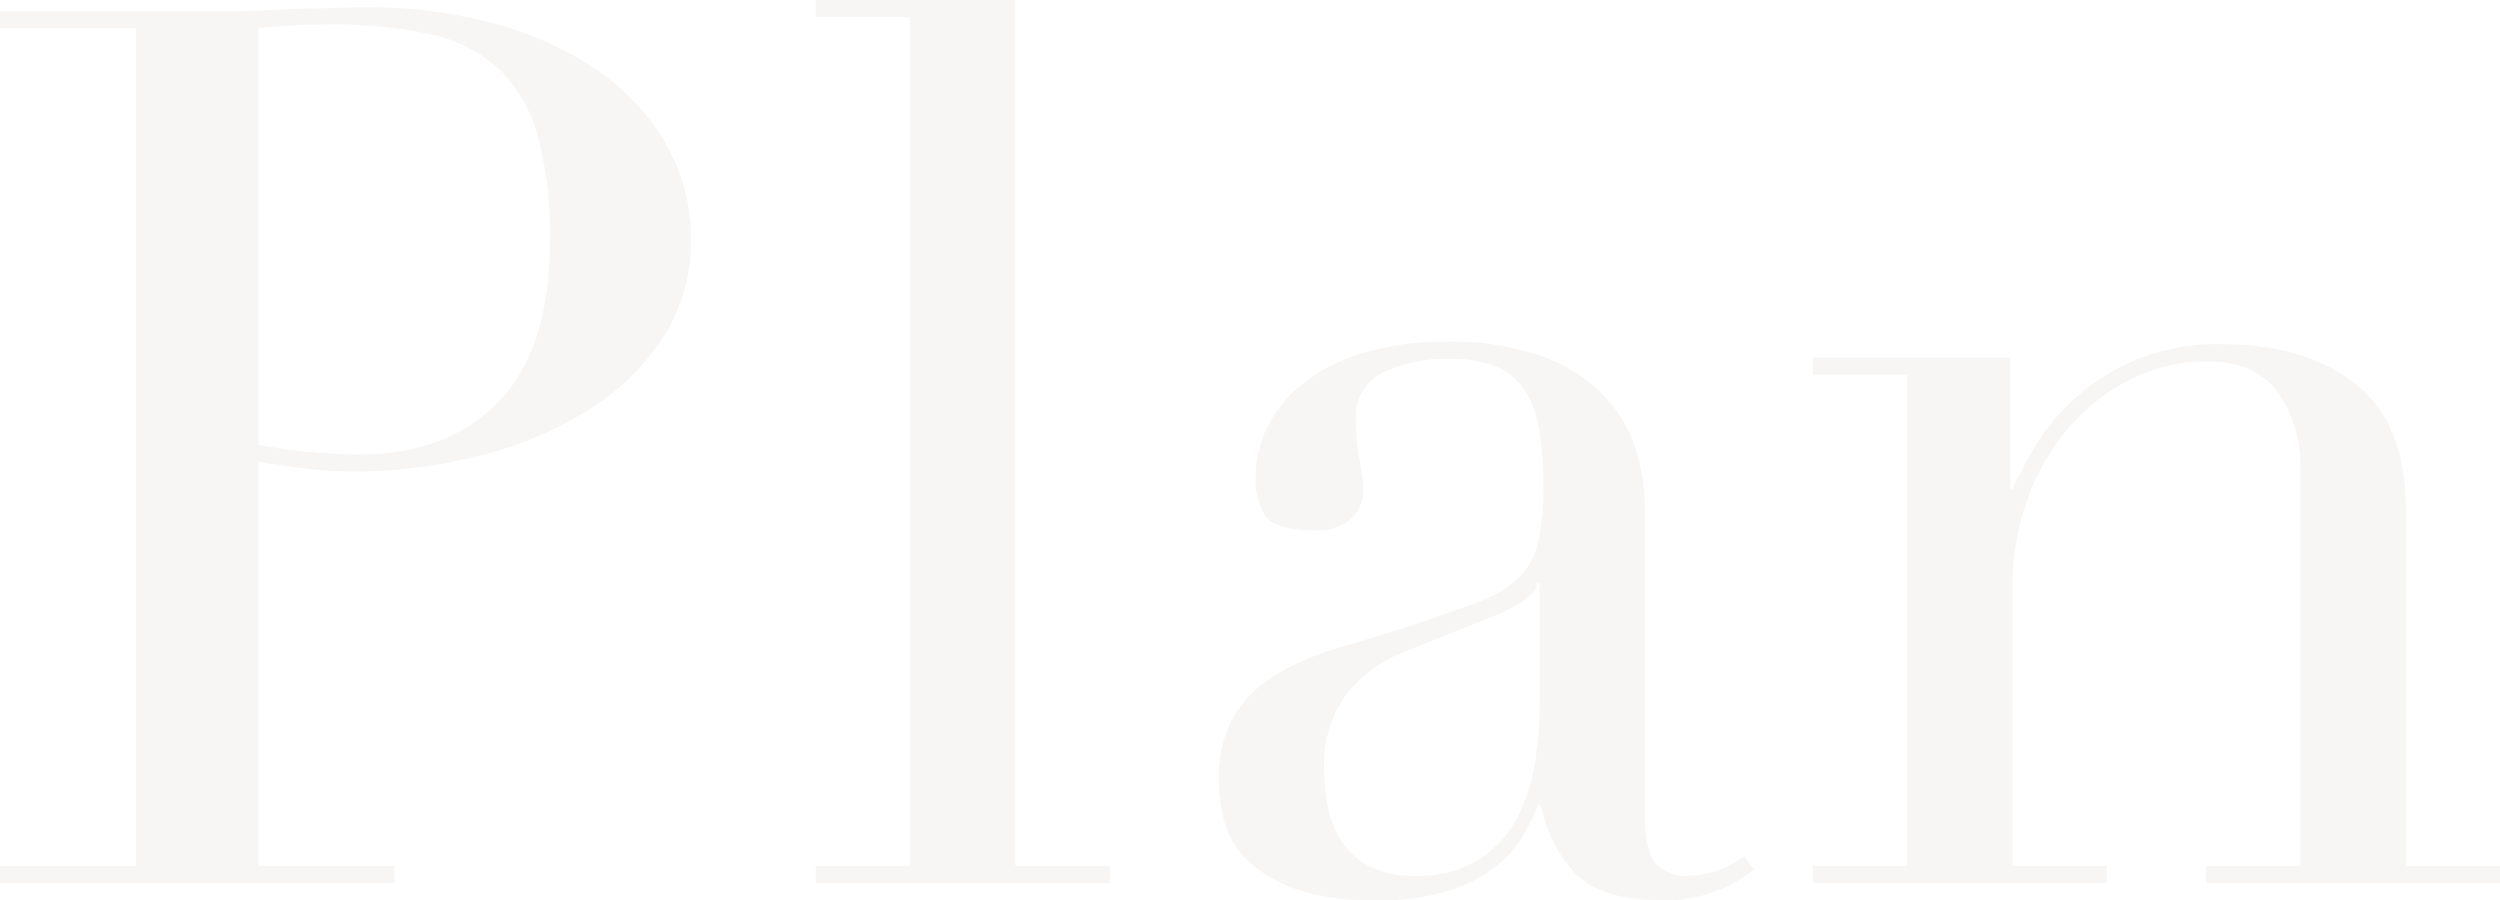 <svg xmlns="http://www.w3.org/2000/svg" width="244.92" height="88.2" viewBox="0 0 244.92 88.2"><path d="M-96.84-42.96a47.743,47.743,0,0,0,5.04.72q2.64.24,4.68.24,8.88,0,13.86-5.22T-68.28-63a36.749,36.749,0,0,0-1.2-10.2,14.447,14.447,0,0,0-3.78-6.54,14.131,14.131,0,0,0-6.72-3.42,44.37,44.37,0,0,0-9.9-.96q-2.28,0-4.14.12t-2.82.24ZM-122.16-1.68h13.32V-83.76h-13.32v-1.68H-99.6q1.68,0,3.36-.06t3.36-.18q1.68,0,3.3-.06t3.3-.06a47.079,47.079,0,0,1,12.66,1.62,32.471,32.471,0,0,1,10.08,4.62,22.325,22.325,0,0,1,6.66,7.2A18.528,18.528,0,0,1-54.48-63a17.085,17.085,0,0,1-2.76,9.6,23.835,23.835,0,0,1-7.32,7.08,37.05,37.05,0,0,1-10.62,4.44,50.588,50.588,0,0,1-12.66,1.56,39.8,39.8,0,0,1-4.32-.3q-2.64-.3-4.68-.66v39.6h13.32V0h-38.64Zm79.92,0H-33V-84.84h-9.24v-1.68h19.56V-1.68h9.24V0h-28.8ZM28.68-29.4h-.24q-.24,1.56-3.96,3.12l-9,3.6A13.12,13.12,0,0,0,9.6-18.3a11.664,11.664,0,0,0-2.04,7.02,20.175,20.175,0,0,0,.36,3.72A9.534,9.534,0,0,0,9.24-4.14a7.325,7.325,0,0,0,2.7,2.46,9.269,9.269,0,0,0,4.5.96A11.17,11.17,0,0,0,22.86-2.4a11,11,0,0,0,3.72-4.2,17.726,17.726,0,0,0,1.68-5.46,38.056,38.056,0,0,0,.42-5.34Zm21,28.08A16.443,16.443,0,0,1,45.96.78a13.738,13.738,0,0,1-5.28.9q-5.76,0-8.34-2.46a13.062,13.062,0,0,1-3.54-6.9h-.24q-.48,1.08-1.32,2.7a10.7,10.7,0,0,1-2.58,3.12A14.361,14.361,0,0,1,20.04.66a22.24,22.24,0,0,1-7.32,1.02A23.175,23.175,0,0,1,4.68.54,13.116,13.116,0,0,1,0-2.28,8.181,8.181,0,0,1-2.22-6.06a15.725,15.725,0,0,1-.54-3.9,11.942,11.942,0,0,1,1.68-6.72A12.442,12.442,0,0,1,3.3-20.7a28.981,28.981,0,0,1,6-2.46q3.3-.96,6.66-2.04,3.96-1.32,6.54-2.28a11.59,11.59,0,0,0,4.02-2.34A7.18,7.18,0,0,0,28.5-33.3a23.842,23.842,0,0,0,.54-5.7,33.318,33.318,0,0,0-.36-5.16,10.936,10.936,0,0,0-1.32-3.9,6.13,6.13,0,0,0-2.76-2.46,11.481,11.481,0,0,0-4.8-.84,13.781,13.781,0,0,0-6.54,1.38,4.721,4.721,0,0,0-2.58,4.5,22.427,22.427,0,0,0,.36,4.02,18.231,18.231,0,0,1,.36,2.94,3.734,3.734,0,0,1-1.2,2.82,4.864,4.864,0,0,1-3.48,1.14Q2.76-34.56,1.8-36a6.585,6.585,0,0,1-.96-3.72,11.127,11.127,0,0,1,1.2-5.04,12.7,12.7,0,0,1,3.54-4.26,17.609,17.609,0,0,1,5.88-2.94,27.774,27.774,0,0,1,8.1-1.08,26.778,26.778,0,0,1,9.24,1.38,15.982,15.982,0,0,1,6,3.72,13.513,13.513,0,0,1,3.24,5.28A19.783,19.783,0,0,1,39-36.48V-6.6q0,3.48,1.08,4.68A3.981,3.981,0,0,0,43.2-.72a8.72,8.72,0,0,0,2.76-.48,10.129,10.129,0,0,0,2.76-1.44Zm5.76-.36h9.24V-49.8H55.44v-1.68H74.76v12.84H75q.72-1.56,2.1-3.96a20.892,20.892,0,0,1,3.78-4.68,21.316,21.316,0,0,1,6-3.9,21.279,21.279,0,0,1,8.76-1.62q7.92,0,12.9,3.84t4.98,12.24V-1.68h9.24V0H93.96V-1.68h9.24V-40.44a12.574,12.574,0,0,0-2.22-7.68q-2.22-3-6.9-3a16.631,16.631,0,0,0-7.32,1.68,19.233,19.233,0,0,0-6.12,4.68,22.174,22.174,0,0,0-4.14,7.08A25.545,25.545,0,0,0,75-28.8V-1.68h9.24V0H55.44Z" transform="translate(122.16 86.52)" fill="#817961" opacity="0.063" style="mix-blend-mode:multiply;isolation:isolate"/></svg>